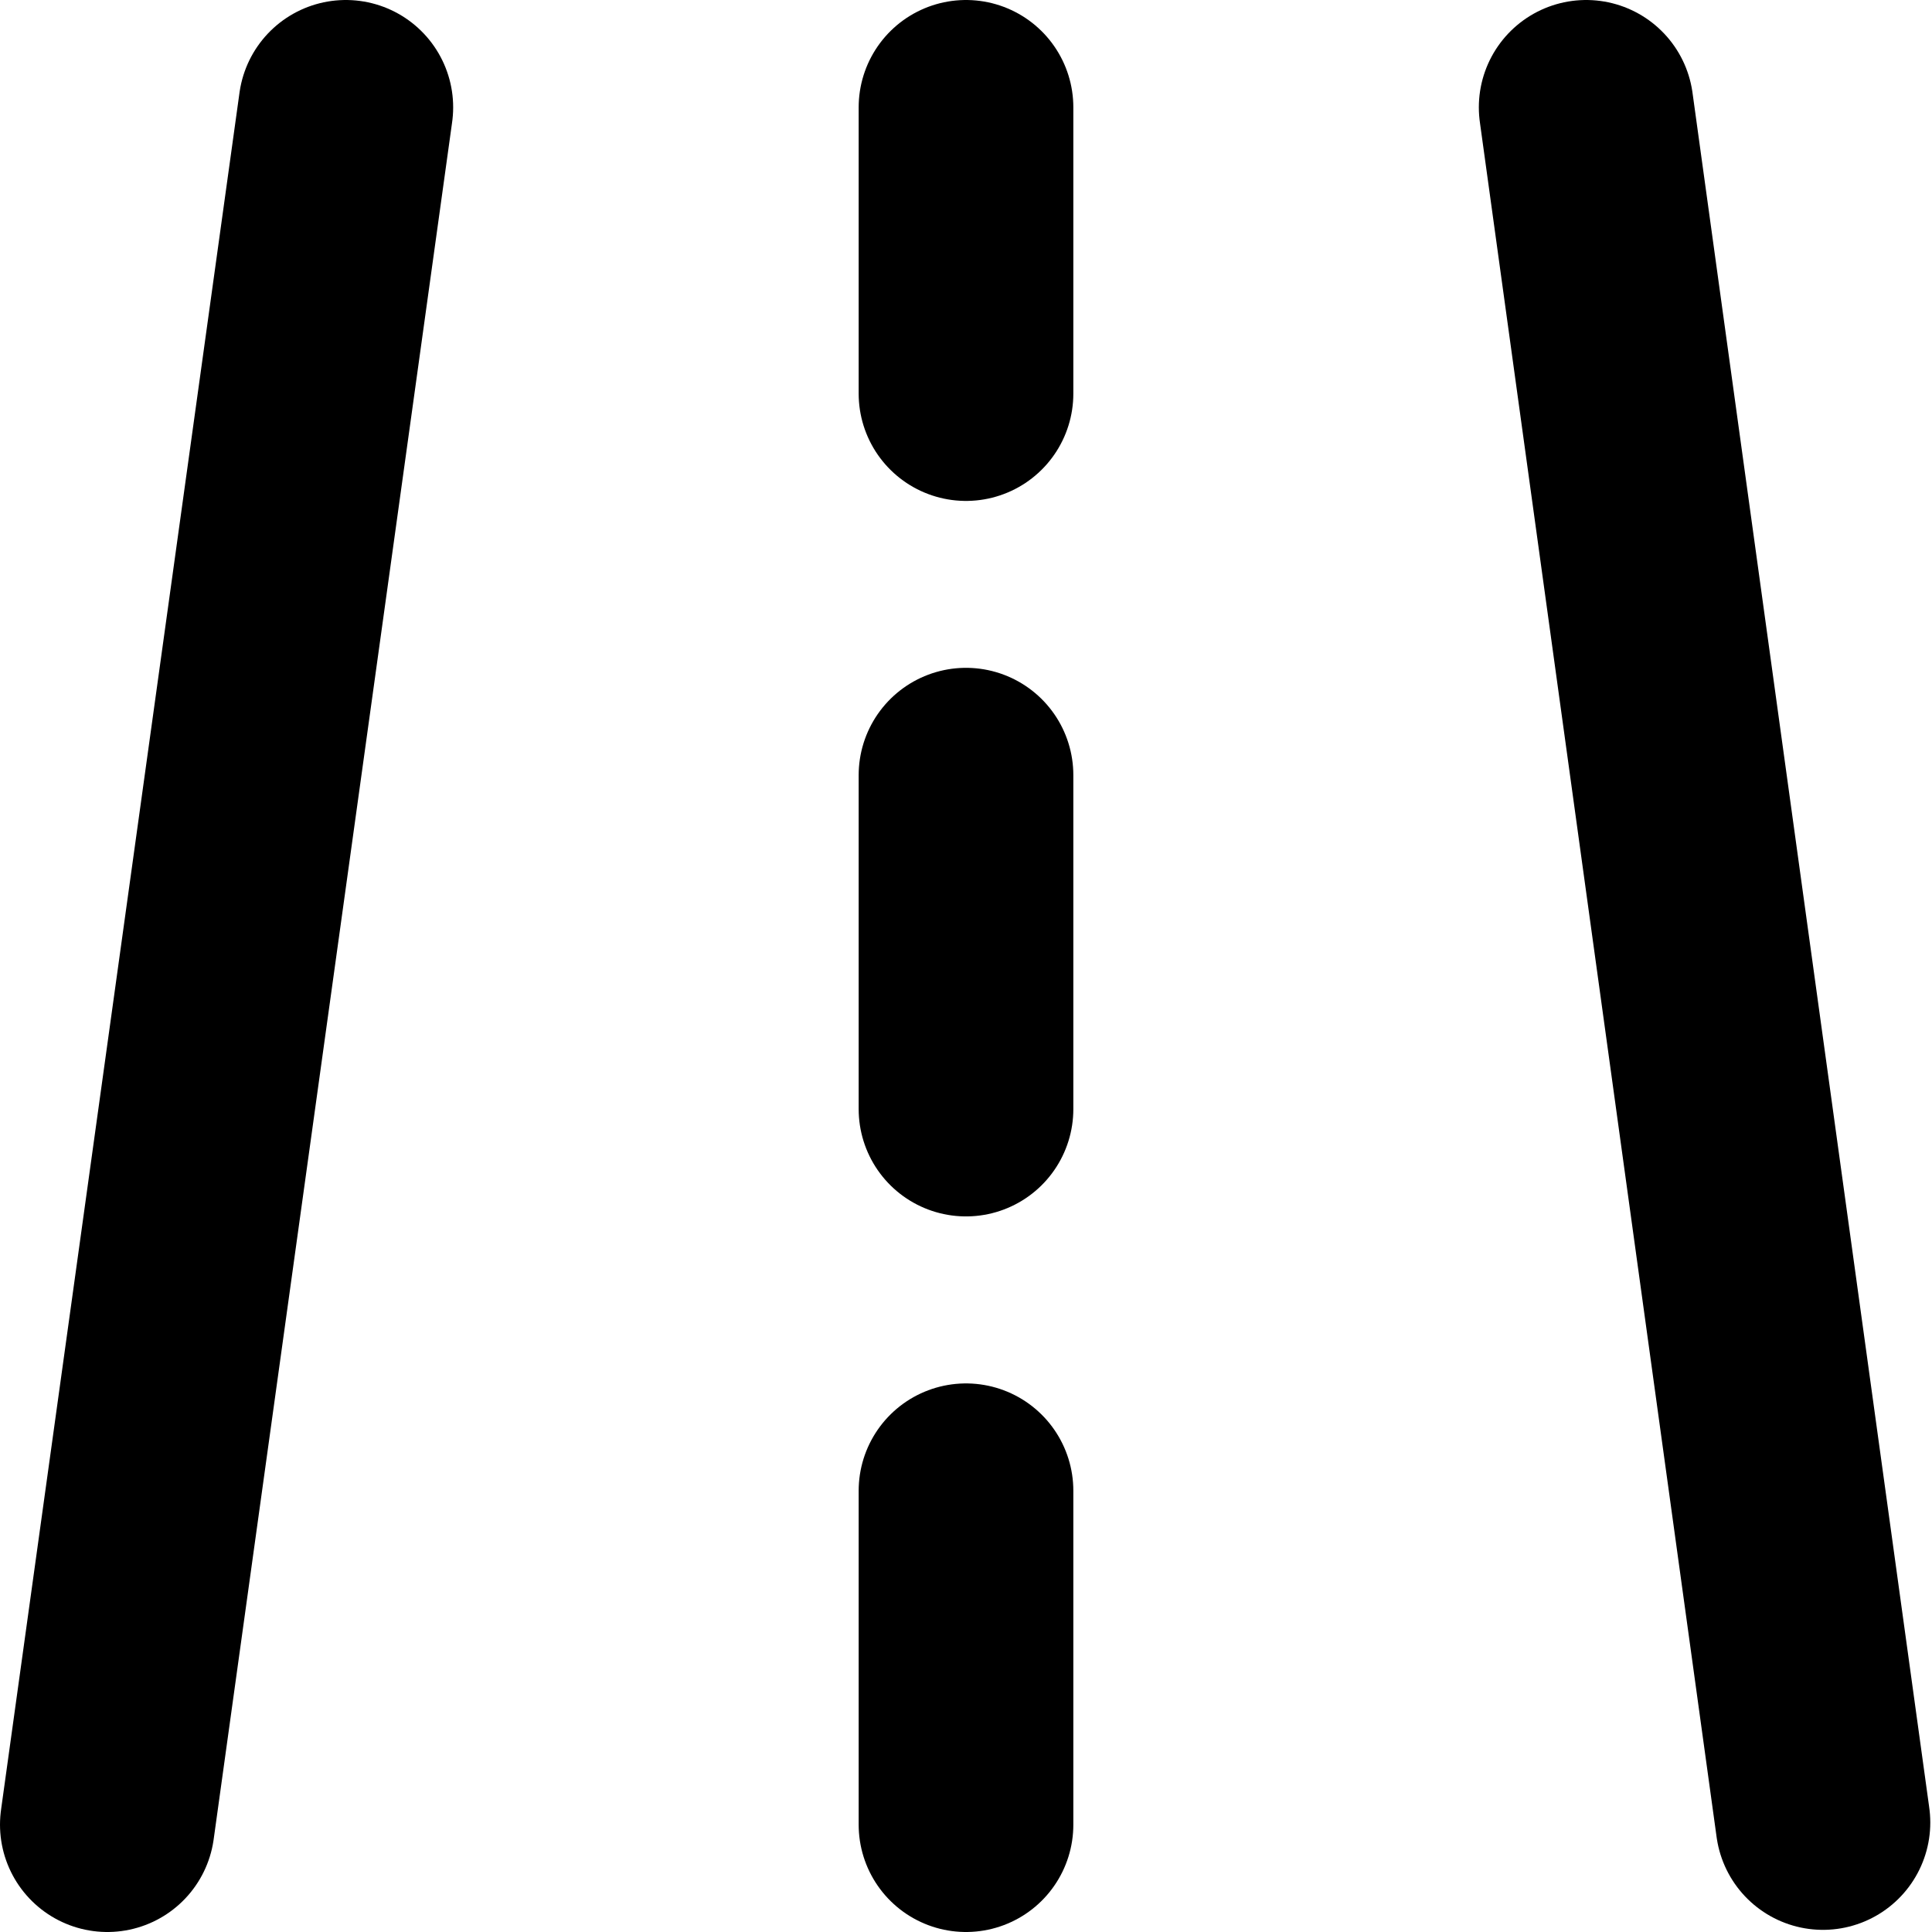 <svg width="18" height="18" viewBox="0 0 18 18" fill="none" xmlns="http://www.w3.org/2000/svg">
<path d="M3.222 1L1 17" stroke="black" stroke-width="2" stroke-linecap="round" stroke-linejoin="round"/>
<path d="M14.778 1L16.984 16.98" stroke="black" stroke-width="2" stroke-linecap="round" stroke-linejoin="round"/>
<path d="M9 1V3.667" stroke="black" stroke-width="2" stroke-linecap="round" stroke-linejoin="round"/>
<path d="M9 13.889V17" stroke="black" stroke-width="2" stroke-linecap="round" stroke-linejoin="round"/>
<path d="M9 7.222V10.333" stroke="black" stroke-width="2" stroke-linecap="round" stroke-linejoin="round"/>
</svg>
